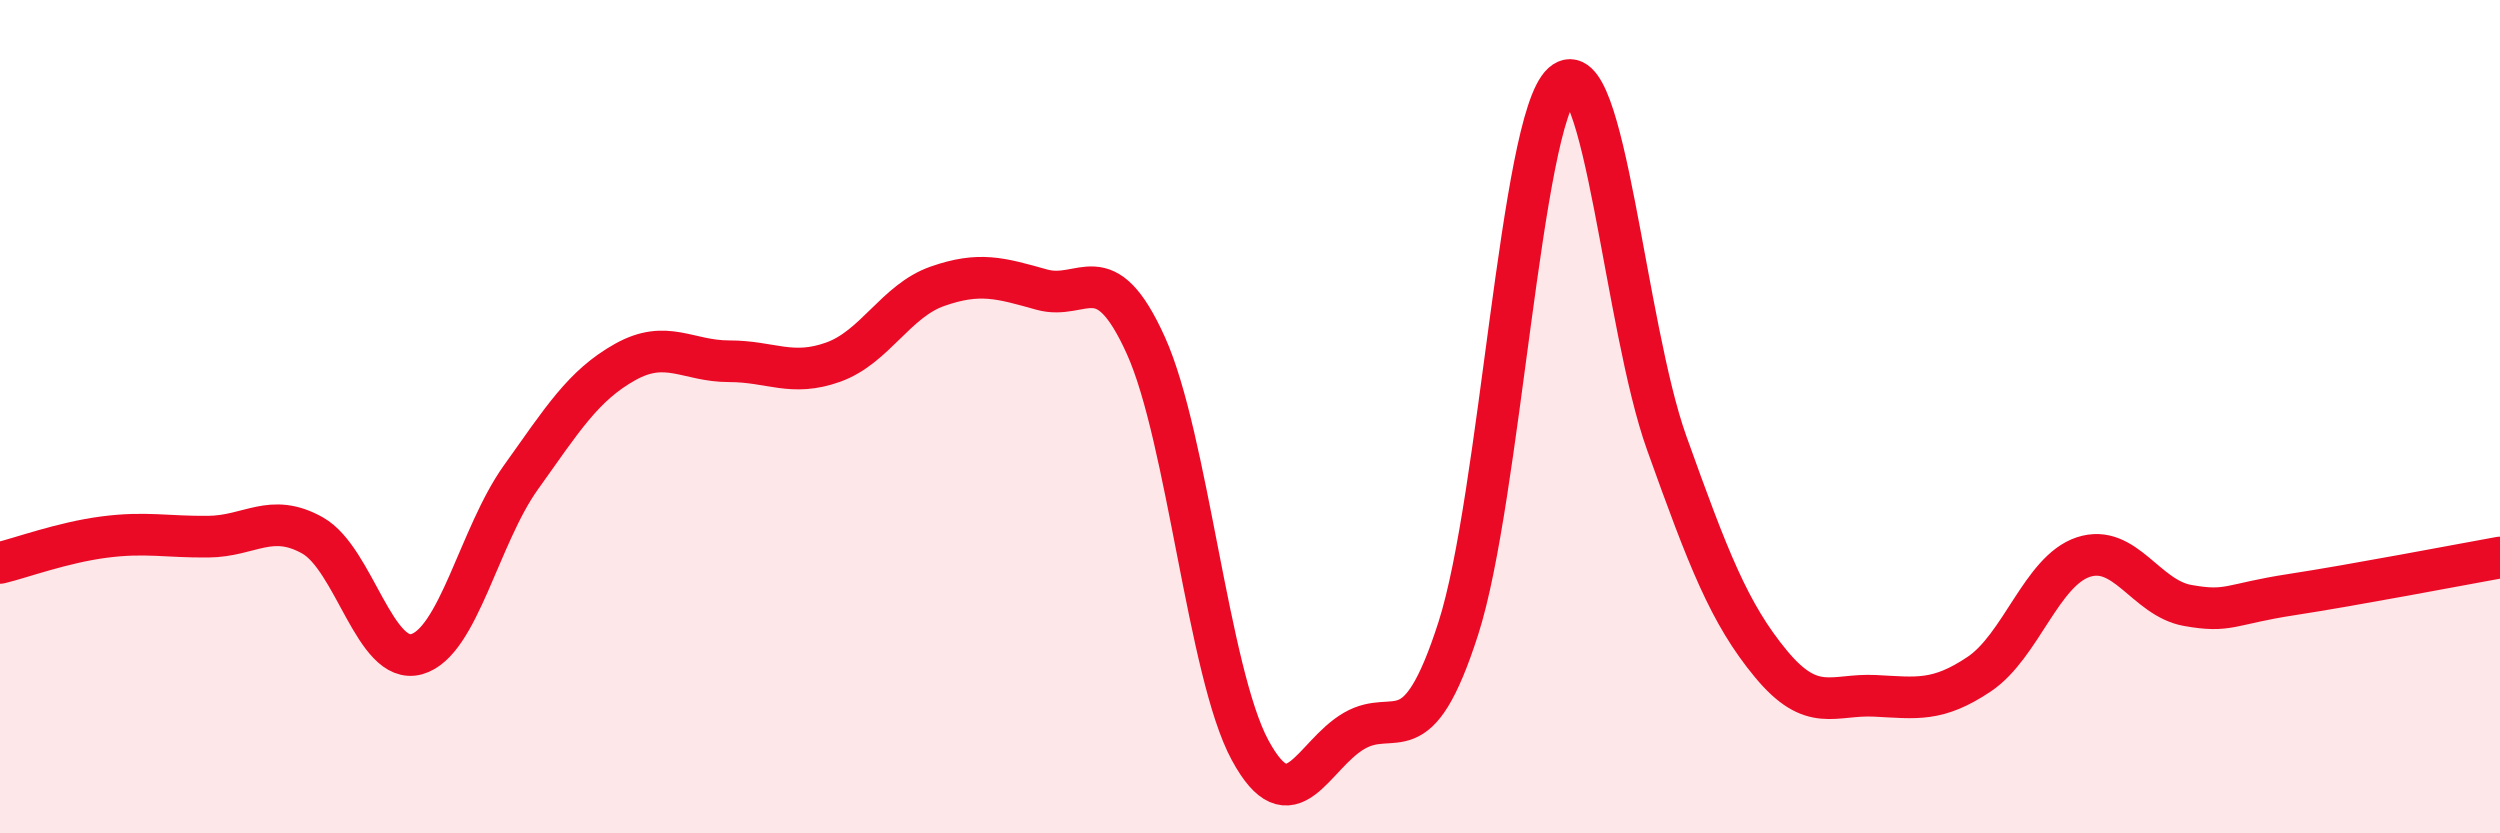 
    <svg width="60" height="20" viewBox="0 0 60 20" xmlns="http://www.w3.org/2000/svg">
      <path
        d="M 0,13.51 C 0.5,13.39 1.5,13.02 2.5,12.89 C 3.5,12.76 4,12.89 5,12.88 C 6,12.87 6.5,12.29 7.5,12.85 C 8.5,13.41 9,15.98 10,15.7 C 11,15.42 11.5,12.86 12.5,11.46 C 13.5,10.06 14,9.25 15,8.69 C 16,8.13 16.5,8.67 17.5,8.67 C 18.5,8.67 19,9.05 20,8.69 C 21,8.33 21.5,7.22 22.5,6.87 C 23.5,6.52 24,6.67 25,6.95 C 26,7.23 26.5,6.08 27.5,8.29 C 28.5,10.5 29,16.15 30,18 C 31,19.85 31.5,18.12 32.5,17.54 C 33.5,16.96 34,18.19 35,15.08 C 36,11.97 36.5,2.89 37.5,2 C 38.5,1.11 39,7.84 40,10.63 C 41,13.42 41.5,14.72 42.5,15.93 C 43.5,17.14 44,16.65 45,16.7 C 46,16.75 46.5,16.85 47.5,16.18 C 48.5,15.51 49,13.7 50,13.37 C 51,13.04 51.5,14.35 52.5,14.53 C 53.5,14.71 53.5,14.5 55,14.27 C 56.5,14.04 59,13.56 60,13.38L60 20L0 20Z"
        fill="#EB0A25"
        opacity="0.1"
        stroke-linecap="round"
        stroke-linejoin="round"
      />
      <path
        d="M 0,13.51 C 0.5,13.39 1.5,13.02 2.5,12.89 C 3.5,12.76 4,12.89 5,12.88 C 6,12.87 6.5,12.29 7.5,12.85 C 8.5,13.41 9,15.98 10,15.7 C 11,15.42 11.5,12.86 12.5,11.46 C 13.5,10.06 14,9.25 15,8.69 C 16,8.13 16.5,8.67 17.5,8.67 C 18.5,8.67 19,9.05 20,8.69 C 21,8.33 21.5,7.22 22.5,6.87 C 23.5,6.52 24,6.67 25,6.95 C 26,7.23 26.5,6.08 27.5,8.29 C 28.5,10.5 29,16.15 30,18 C 31,19.85 31.5,18.12 32.5,17.54 C 33.5,16.96 34,18.19 35,15.08 C 36,11.97 36.5,2.89 37.5,2 C 38.5,1.11 39,7.84 40,10.63 C 41,13.42 41.5,14.72 42.5,15.93 C 43.5,17.14 44,16.65 45,16.7 C 46,16.75 46.5,16.85 47.5,16.18 C 48.5,15.51 49,13.7 50,13.37 C 51,13.04 51.5,14.35 52.5,14.53 C 53.5,14.71 53.5,14.5 55,14.27 C 56.5,14.04 59,13.56 60,13.38"
        stroke="#EB0A25"
        stroke-width="1"
        fill="none"
        stroke-linecap="round"
        stroke-linejoin="round"
      />
    </svg>
  